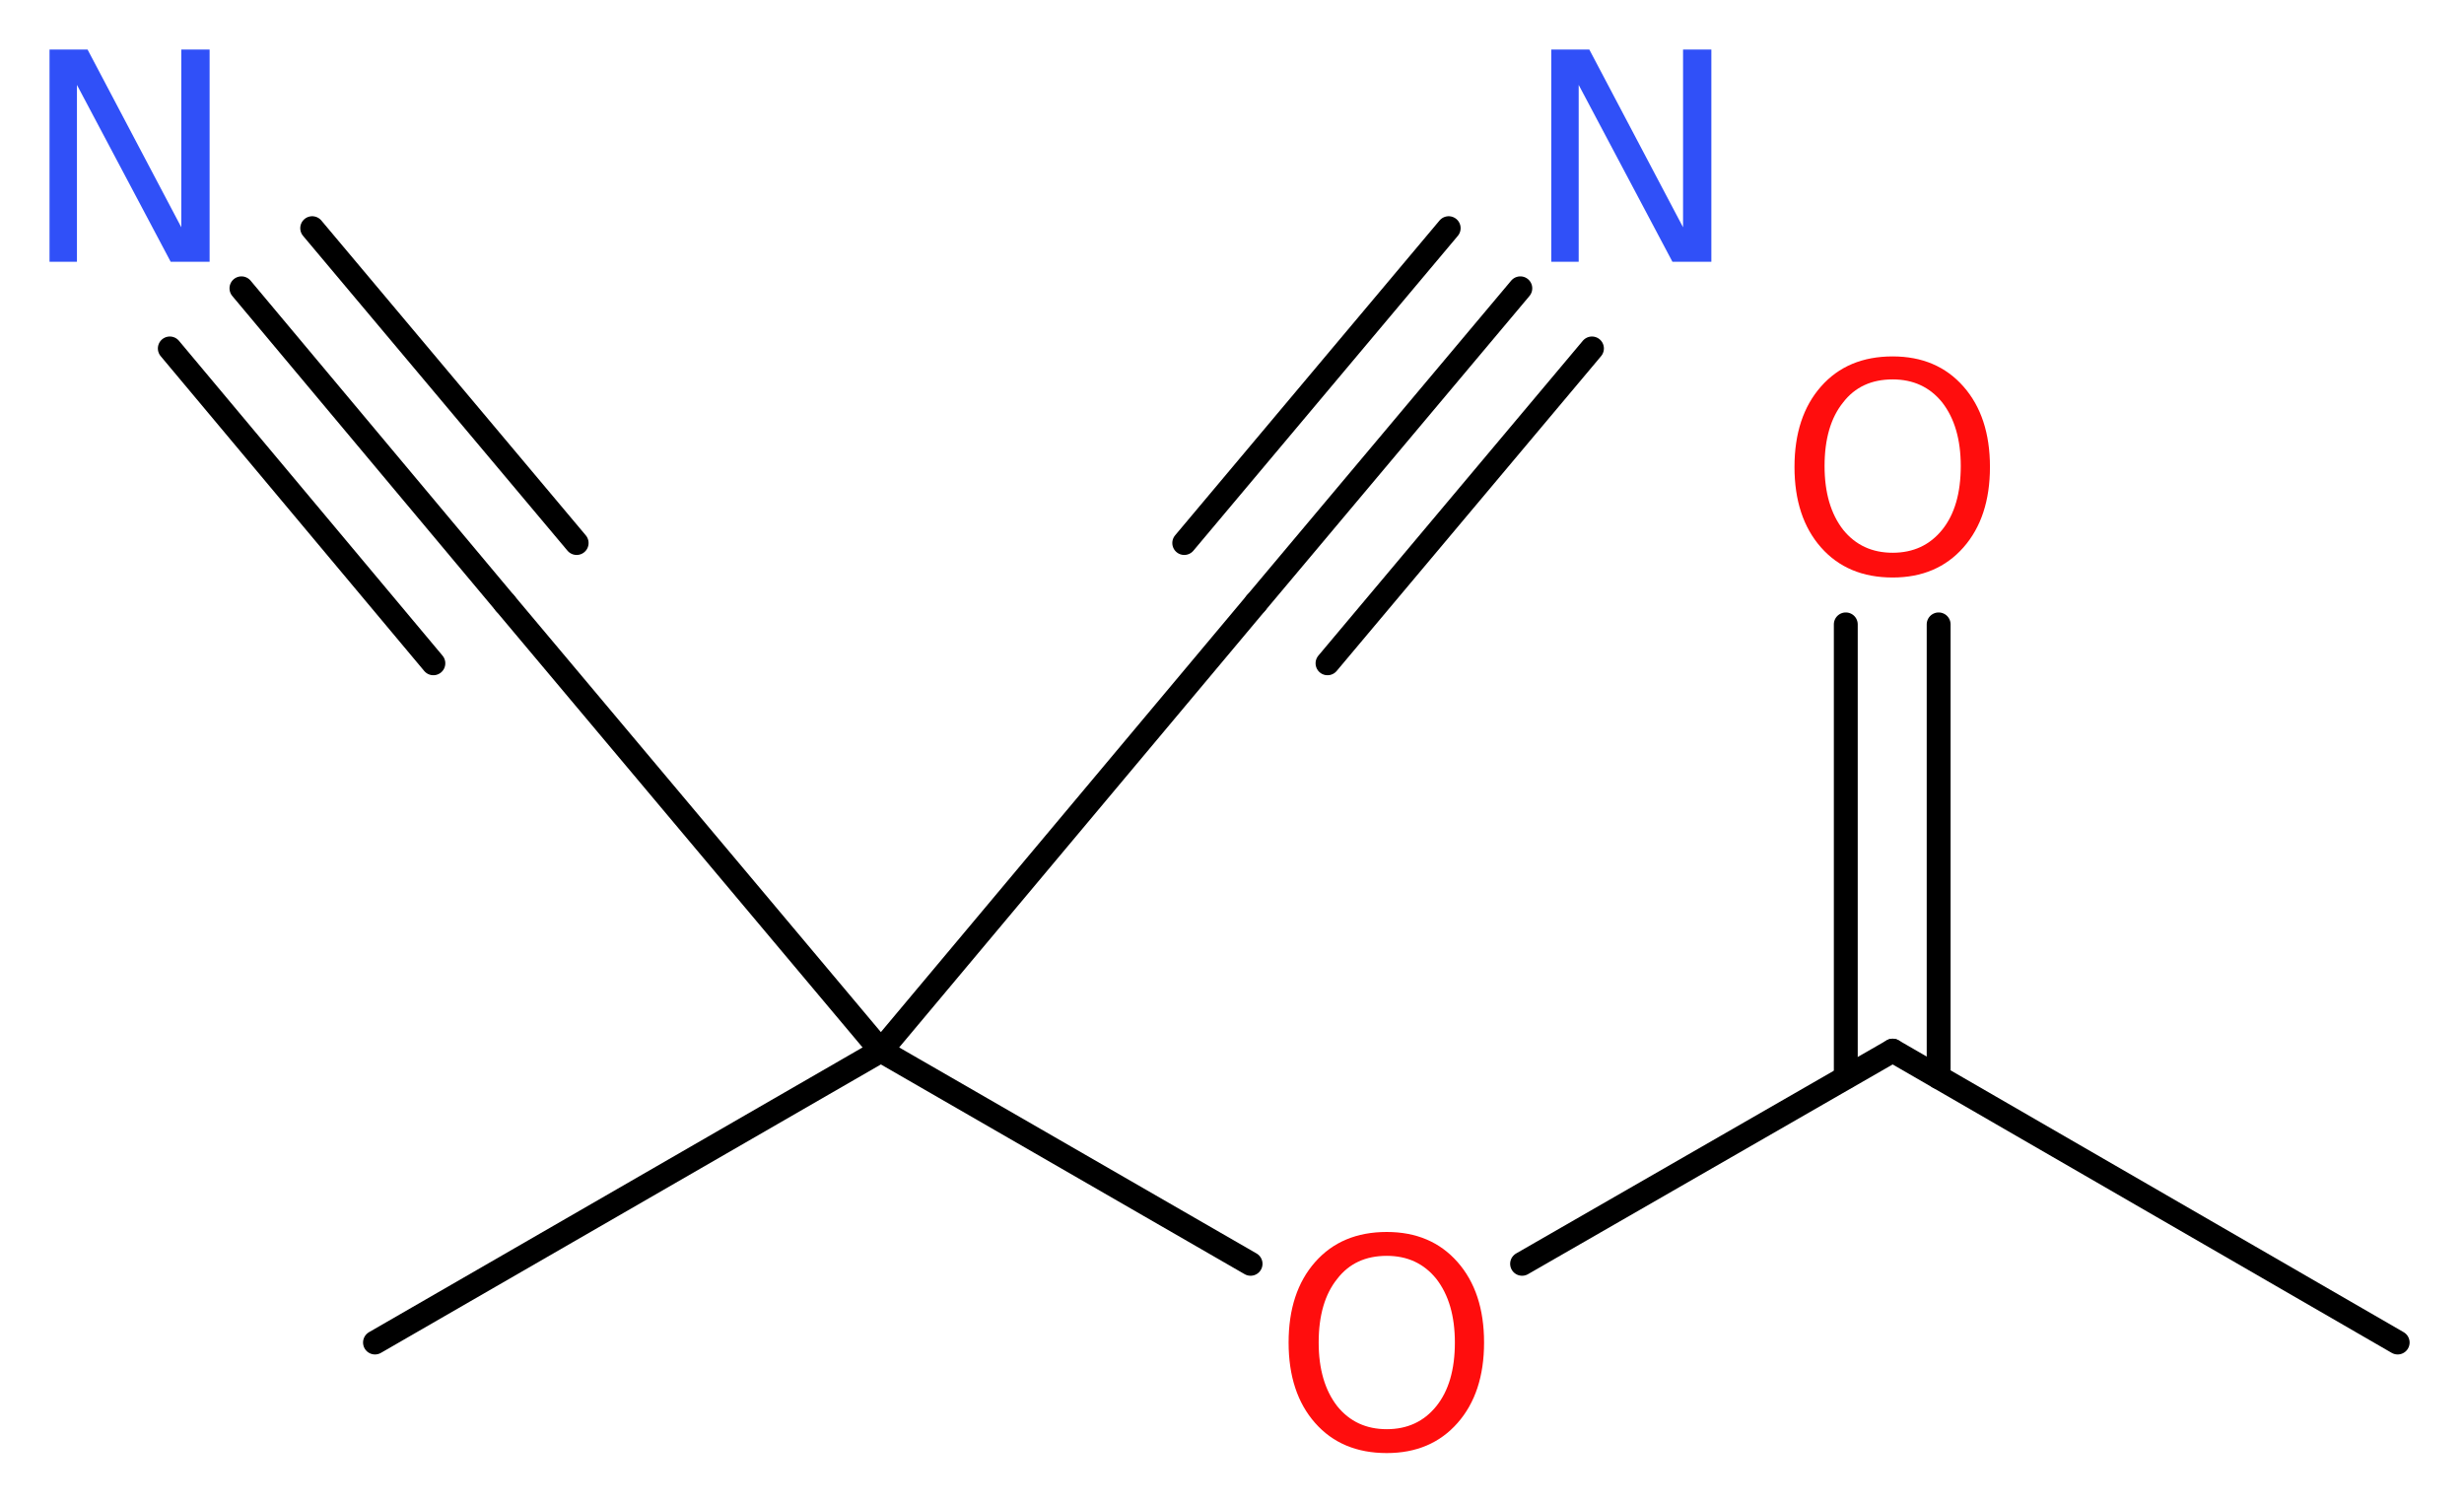<?xml version='1.0' encoding='UTF-8'?>
<!DOCTYPE svg PUBLIC "-//W3C//DTD SVG 1.1//EN" "http://www.w3.org/Graphics/SVG/1.1/DTD/svg11.dtd">
<svg version='1.2' xmlns='http://www.w3.org/2000/svg' xmlns:xlink='http://www.w3.org/1999/xlink' width='27.86mm' height='16.99mm' viewBox='0 0 27.86 16.99'>
  <desc>Generated by the Chemistry Development Kit (http://github.com/cdk)</desc>
  <g stroke-linecap='round' stroke-linejoin='round' stroke='#000000' stroke-width='.27' fill='#FF0D0D'>
    <rect x='.0' y='.0' width='28.0' height='17.0' fill='#FFFFFF' stroke='none'/>
    <g id='mol1' class='mol'>
      <line id='mol1bnd1' class='bond' x1='27.11' y1='15.18' x2='21.4' y2='11.88'/>
      <g id='mol1bnd2' class='bond'>
        <line x1='20.87' y1='12.18' x2='20.87' y2='7.06'/>
        <line x1='21.92' y1='12.18' x2='21.92' y2='7.06'/>
      </g>
      <line id='mol1bnd3' class='bond' x1='21.4' y1='11.88' x2='17.21' y2='14.29'/>
      <line id='mol1bnd4' class='bond' x1='14.14' y1='14.29' x2='9.96' y2='11.88'/>
      <line id='mol1bnd5' class='bond' x1='9.96' y1='11.88' x2='4.24' y2='15.18'/>
      <line id='mol1bnd6' class='bond' x1='9.96' y1='11.88' x2='14.2' y2='6.82'/>
      <g id='mol1bnd7' class='bond'>
        <line x1='14.2' y1='6.82' x2='17.19' y2='3.26'/>
        <line x1='13.39' y1='6.14' x2='16.38' y2='2.58'/>
        <line x1='15.01' y1='7.5' x2='18.0' y2='3.94'/>
      </g>
      <line id='mol1bnd8' class='bond' x1='9.96' y1='11.88' x2='5.71' y2='6.82'/>
      <g id='mol1bnd9' class='bond'>
        <line x1='5.71' y1='6.82' x2='2.73' y2='3.26'/>
        <line x1='4.9' y1='7.5' x2='1.92' y2='3.94'/>
        <line x1='6.52' y1='6.14' x2='3.53' y2='2.58'/>
      </g>
      <path id='mol1atm3' class='atom' d='M21.4 4.29q-.36 .0 -.56 .26q-.21 .26 -.21 .72q.0 .45 .21 .72q.21 .26 .56 .26q.35 .0 .56 -.26q.21 -.26 .21 -.72q.0 -.45 -.21 -.72q-.21 -.26 -.56 -.26zM21.4 4.03q.5 .0 .8 .34q.3 .34 .3 .91q.0 .57 -.3 .91q-.3 .34 -.8 .34q-.51 .0 -.81 -.34q-.3 -.34 -.3 -.91q.0 -.57 .3 -.91q.3 -.34 .81 -.34z' stroke='none'/>
      <path id='mol1atm4' class='atom' d='M15.68 14.2q-.36 .0 -.56 .26q-.21 .26 -.21 .72q.0 .45 .21 .72q.21 .26 .56 .26q.35 .0 .56 -.26q.21 -.26 .21 -.72q.0 -.45 -.21 -.72q-.21 -.26 -.56 -.26zM15.68 13.93q.5 .0 .8 .34q.3 .34 .3 .91q.0 .57 -.3 .91q-.3 .34 -.8 .34q-.51 .0 -.81 -.34q-.3 -.34 -.3 -.91q.0 -.57 .3 -.91q.3 -.34 .81 -.34z' stroke='none'/>
      <path id='mol1atm8' class='atom' d='M17.54 .56h.43l1.06 2.01v-2.01h.32v2.4h-.44l-1.06 -2.0v2.0h-.31v-2.4z' stroke='none' fill='#3050F8'/>
      <path id='mol1atm10' class='atom' d='M.56 .56h.43l1.06 2.01v-2.01h.32v2.4h-.44l-1.06 -2.0v2.0h-.31v-2.4z' stroke='none' fill='#3050F8'/>
    </g>
  </g>
</svg>
